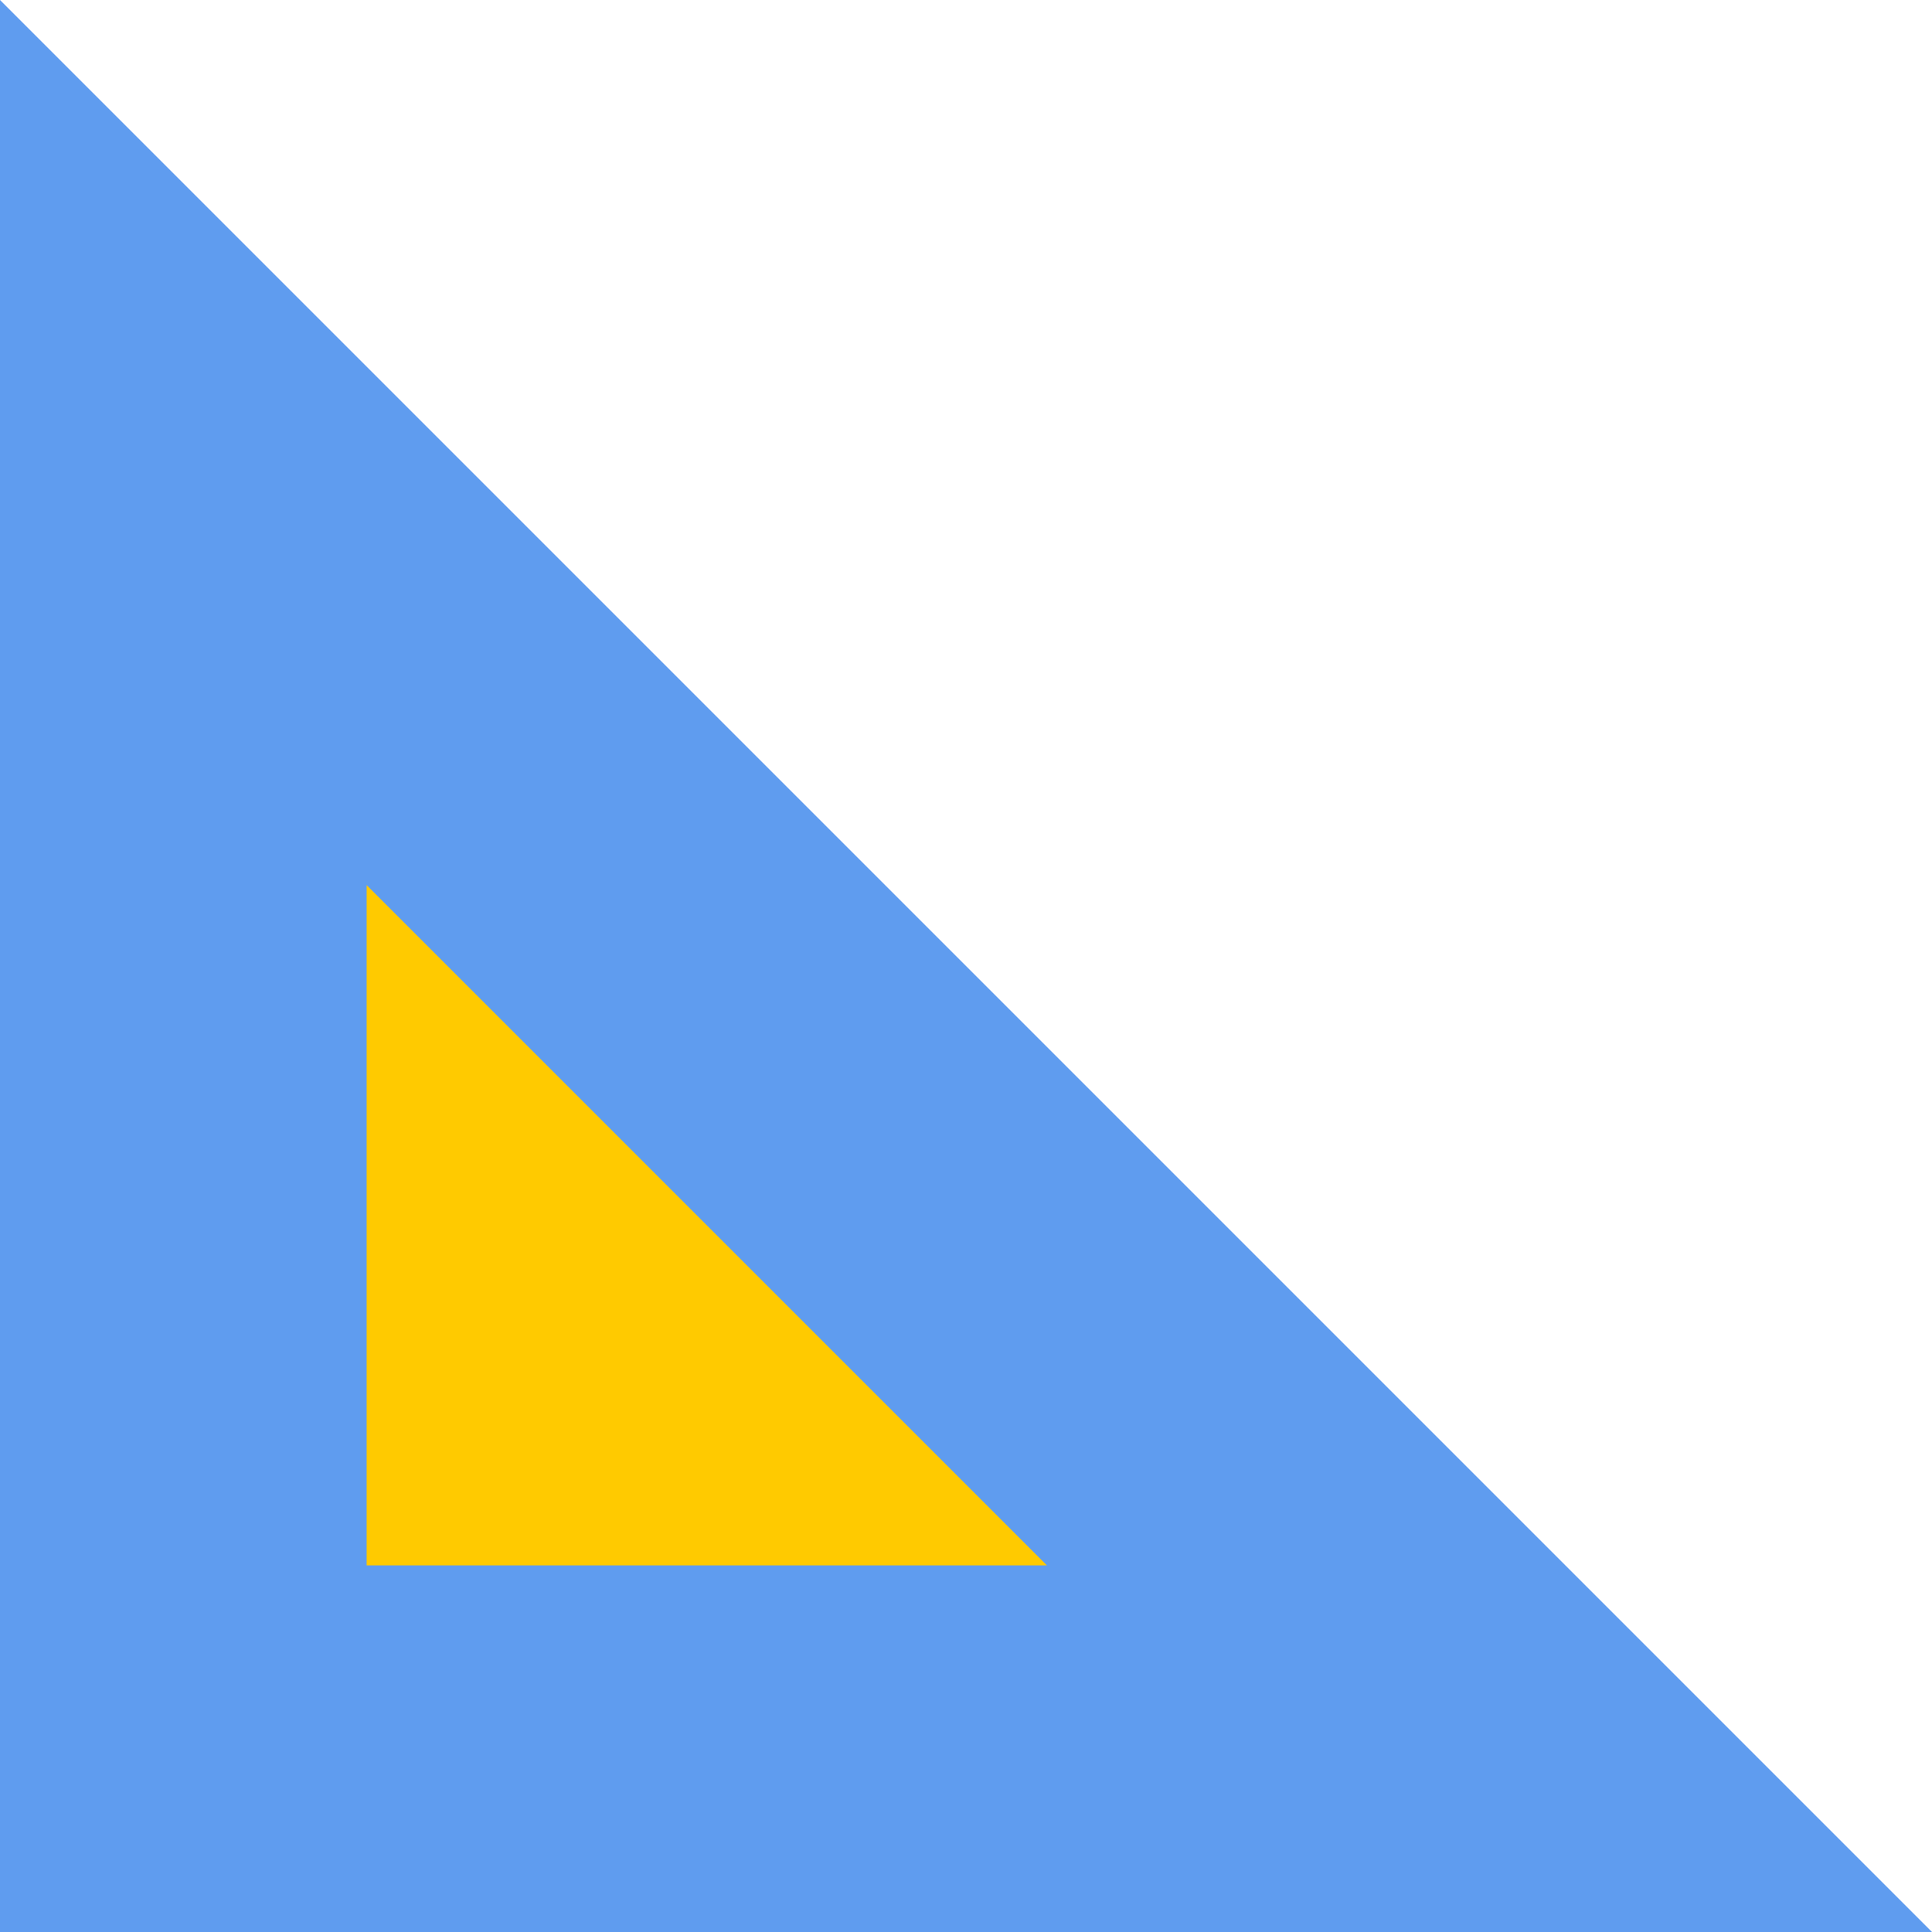   <svg xmlns="http://www.w3.org/2000/svg" viewBox="0 0 251.48 251.479" width="100%" style="vertical-align: middle; max-width: 100%;">
   <g>
    <g>
     <polygon points="193.874 227.618 23.862 227.618 23.862 57.606 193.874 227.618" fill="#ffca00">
     </polygon>
     <path d="M251.48,251.479H0V0ZM47.723,203.757h88.545L47.723,115.212Z" fill="#5f9cef">
     </path>
    </g>
   </g>
  </svg>
